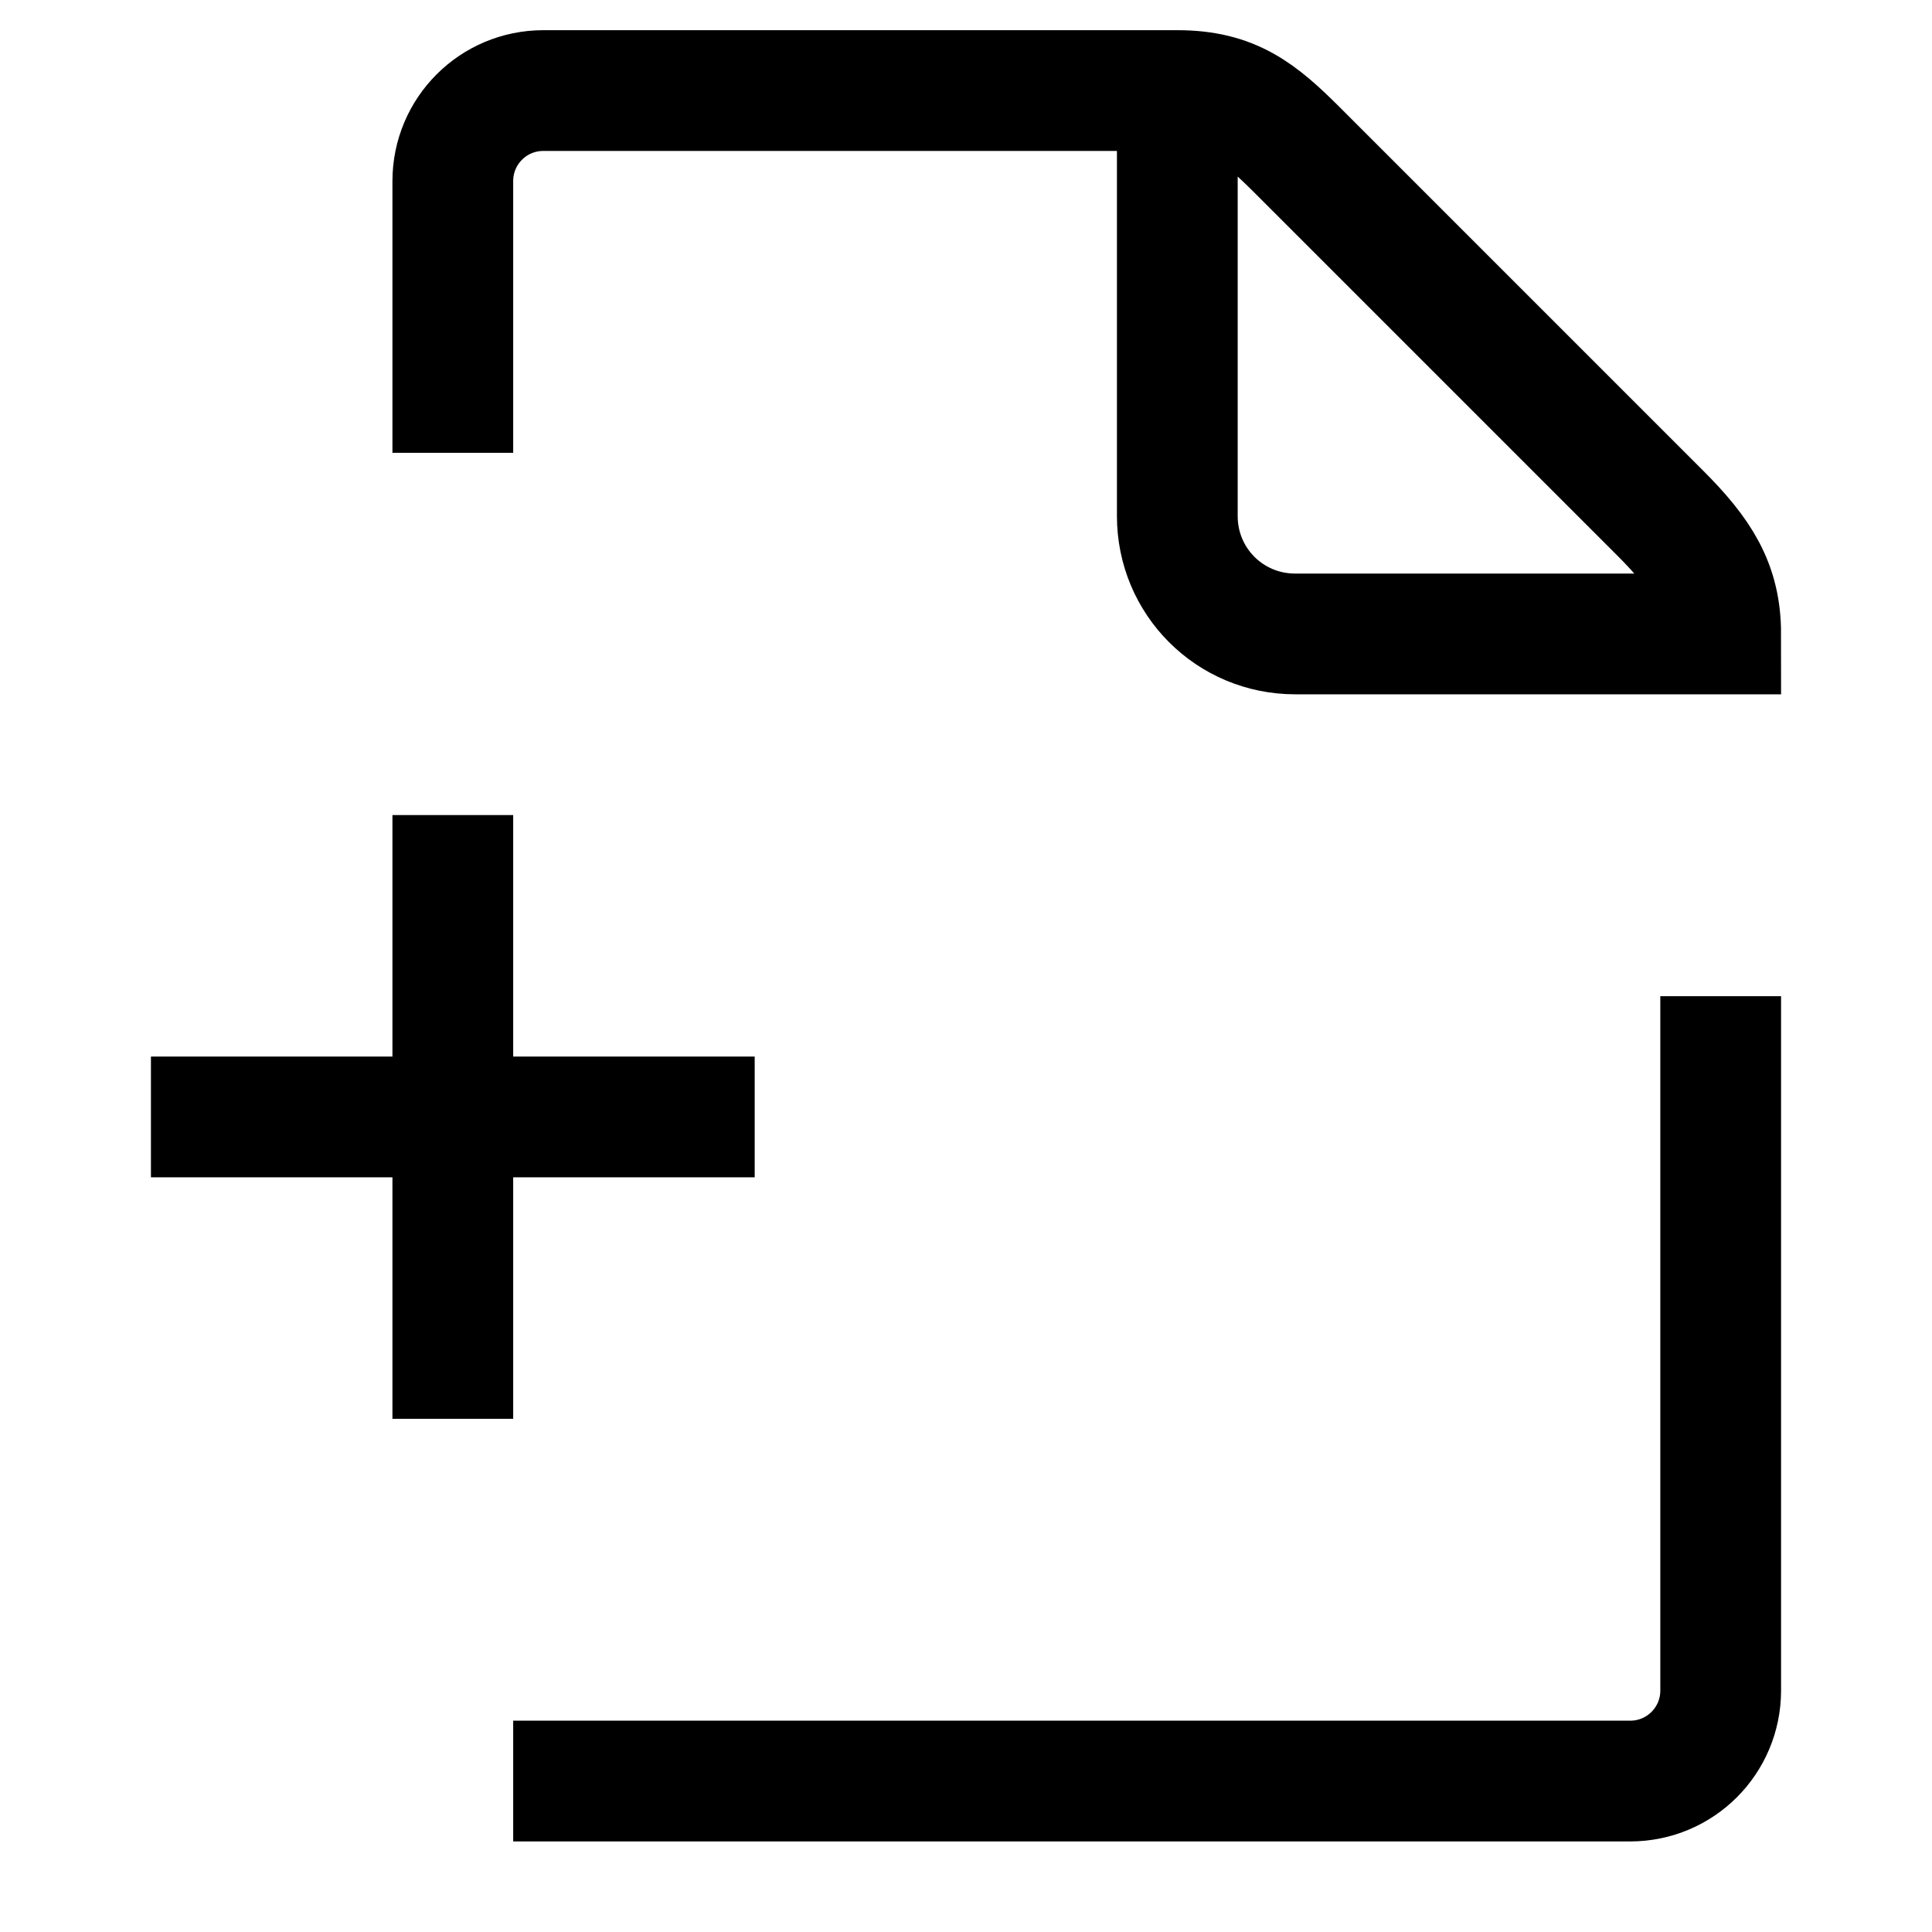 <svg version="1.1" viewBox="0 0 16 16" xmlns="http://www.w3.org/2000/svg">
 <path d="m14.25 8.25v5.75c0 0.415-0.335 0.75-0.75 0.75h-9.25m-0.5-11v-2.25c0-0.415 0.335-0.75 0.75-0.75h5.25c0.459 0 0.68 0.18 1 0.5l3 3c0.336 0.336 0.5 0.593 0.5 1h-3.524c-0.541 0-0.976-0.435-0.976-0.976v-3.524" fill="none" stroke="currentColor"   />
 <path d="m1.25 9.25h5m-2.5 2.5v-5" fill="none" stroke="currentColor"   />
</svg>
